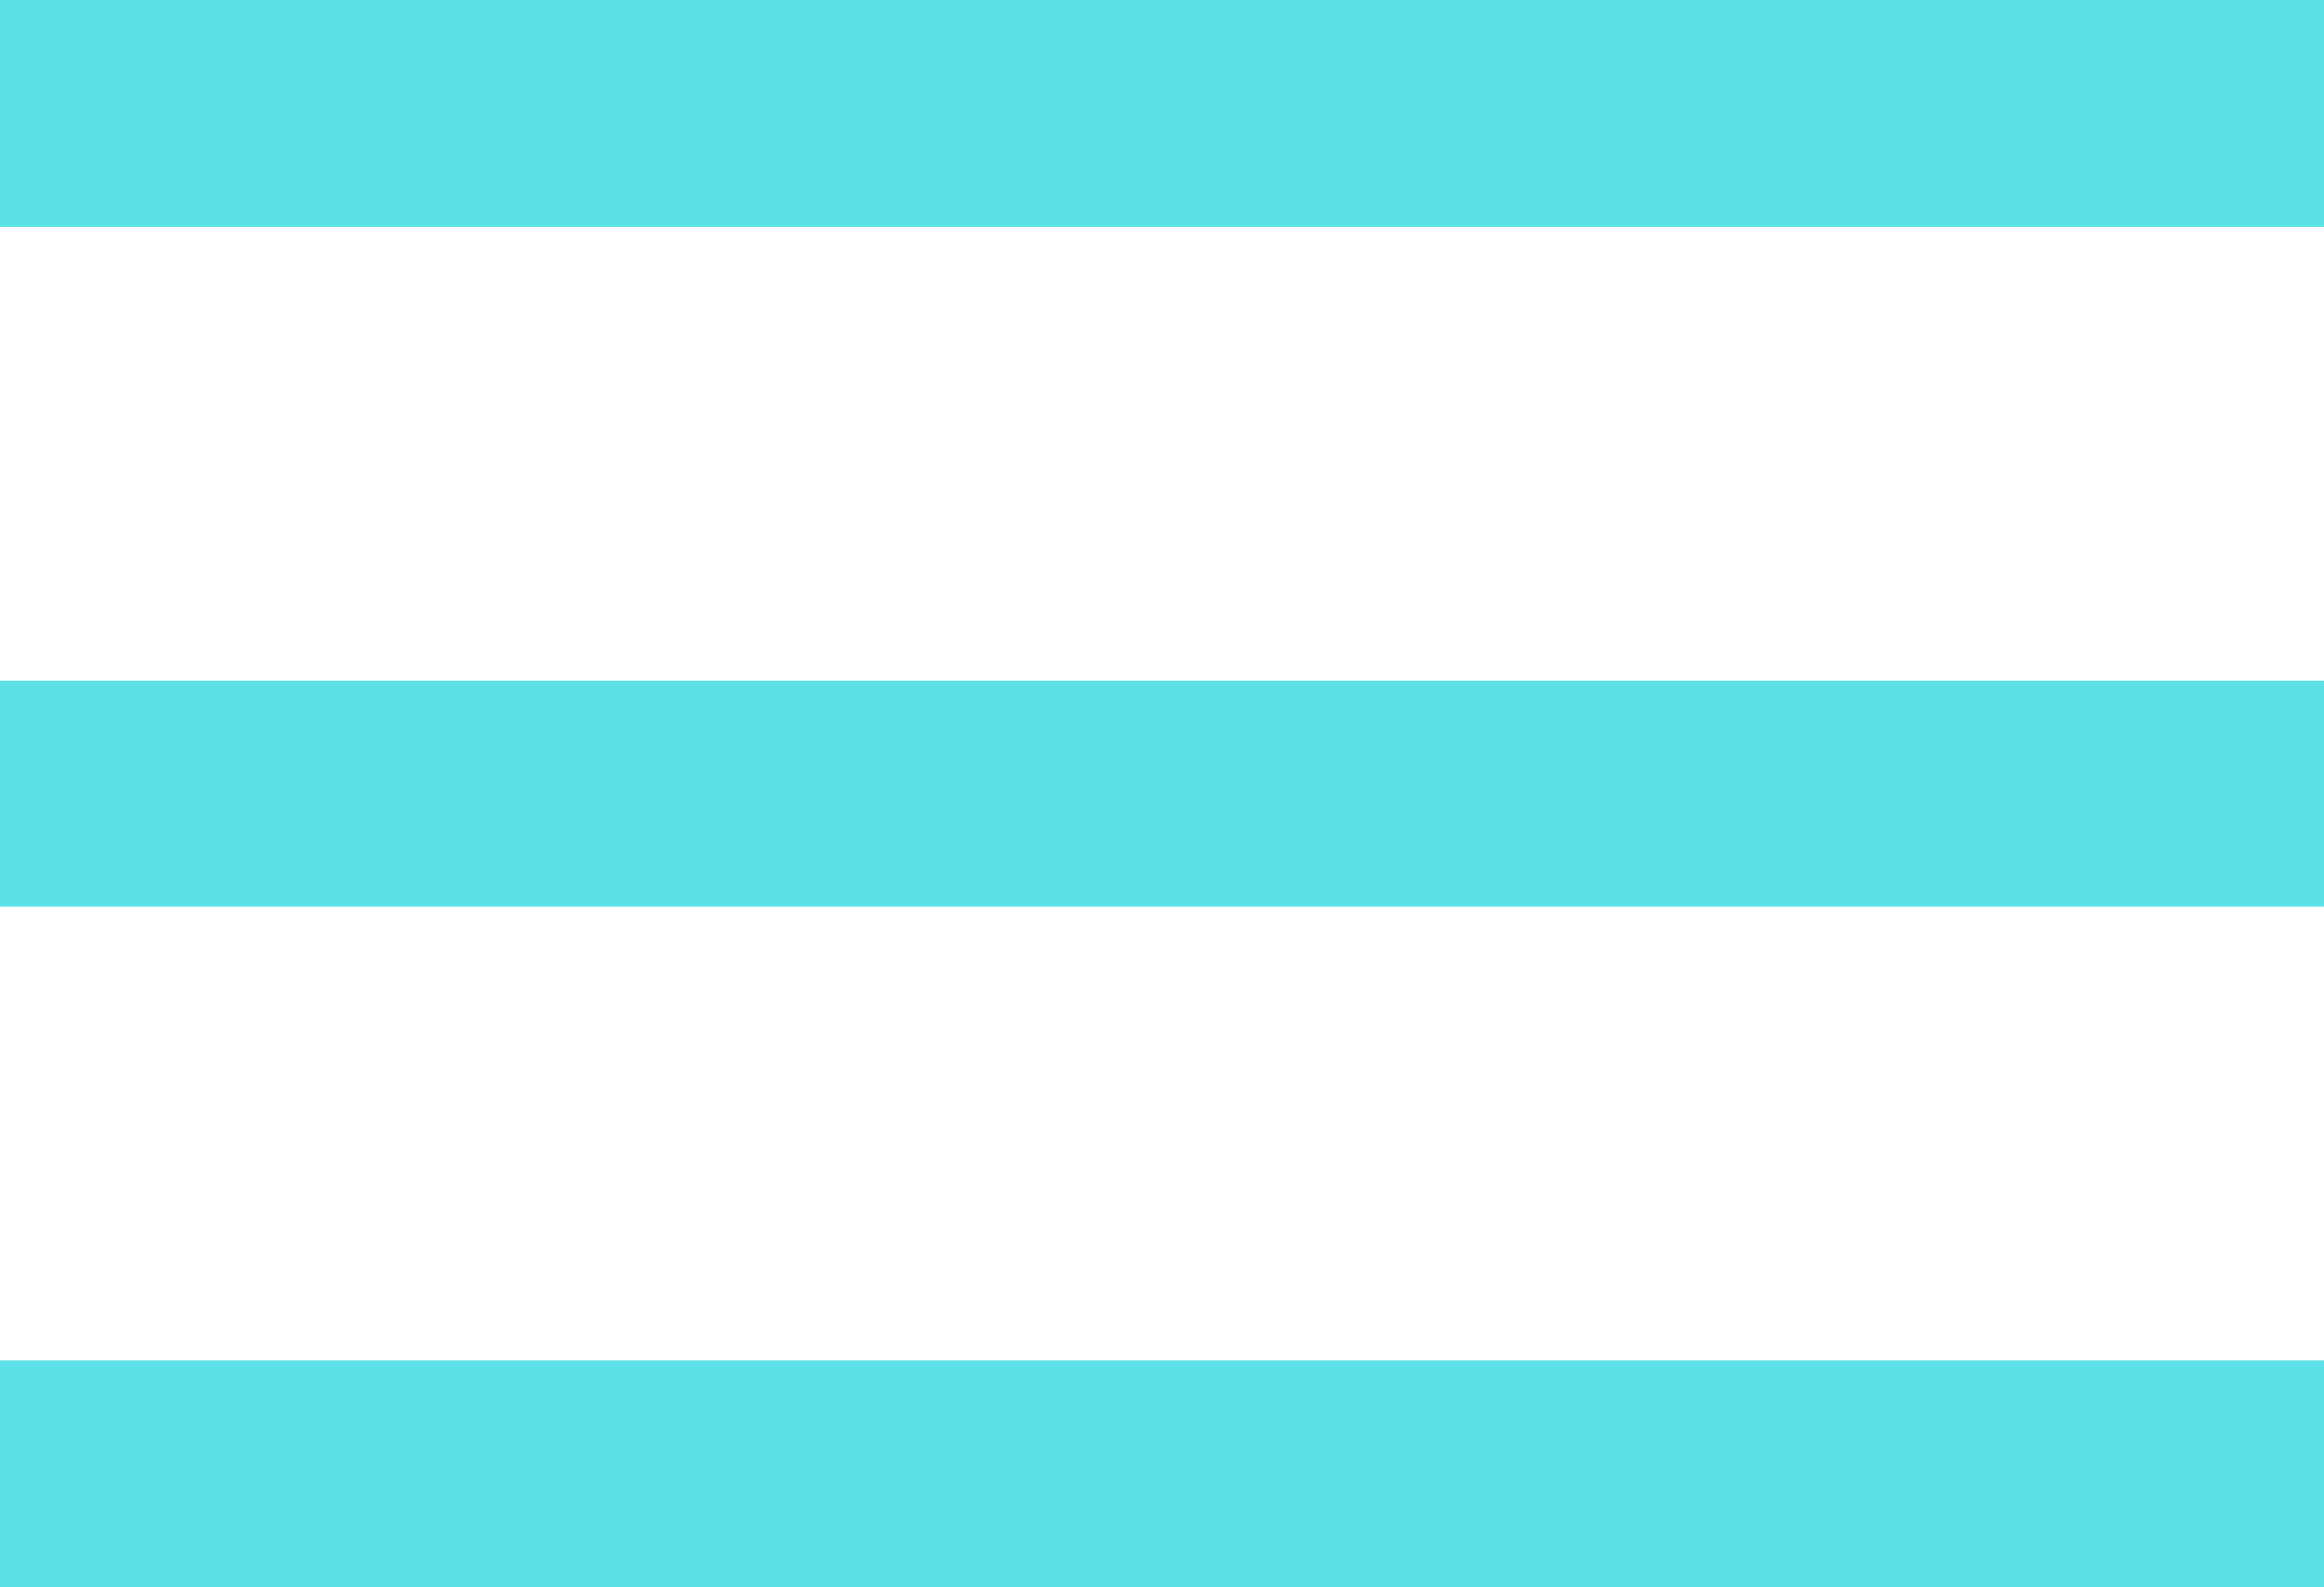 <svg width="41" height="28" viewBox="0 0 41 28" fill="none" xmlns="http://www.w3.org/2000/svg">
<rect width="41" height="4" fill="#5CE1E6"/>
<rect y="12" width="41" height="4" fill="#5CE1E6"/>
<rect y="24" width="41" height="4" fill="#5CE1E6"/>
</svg>
